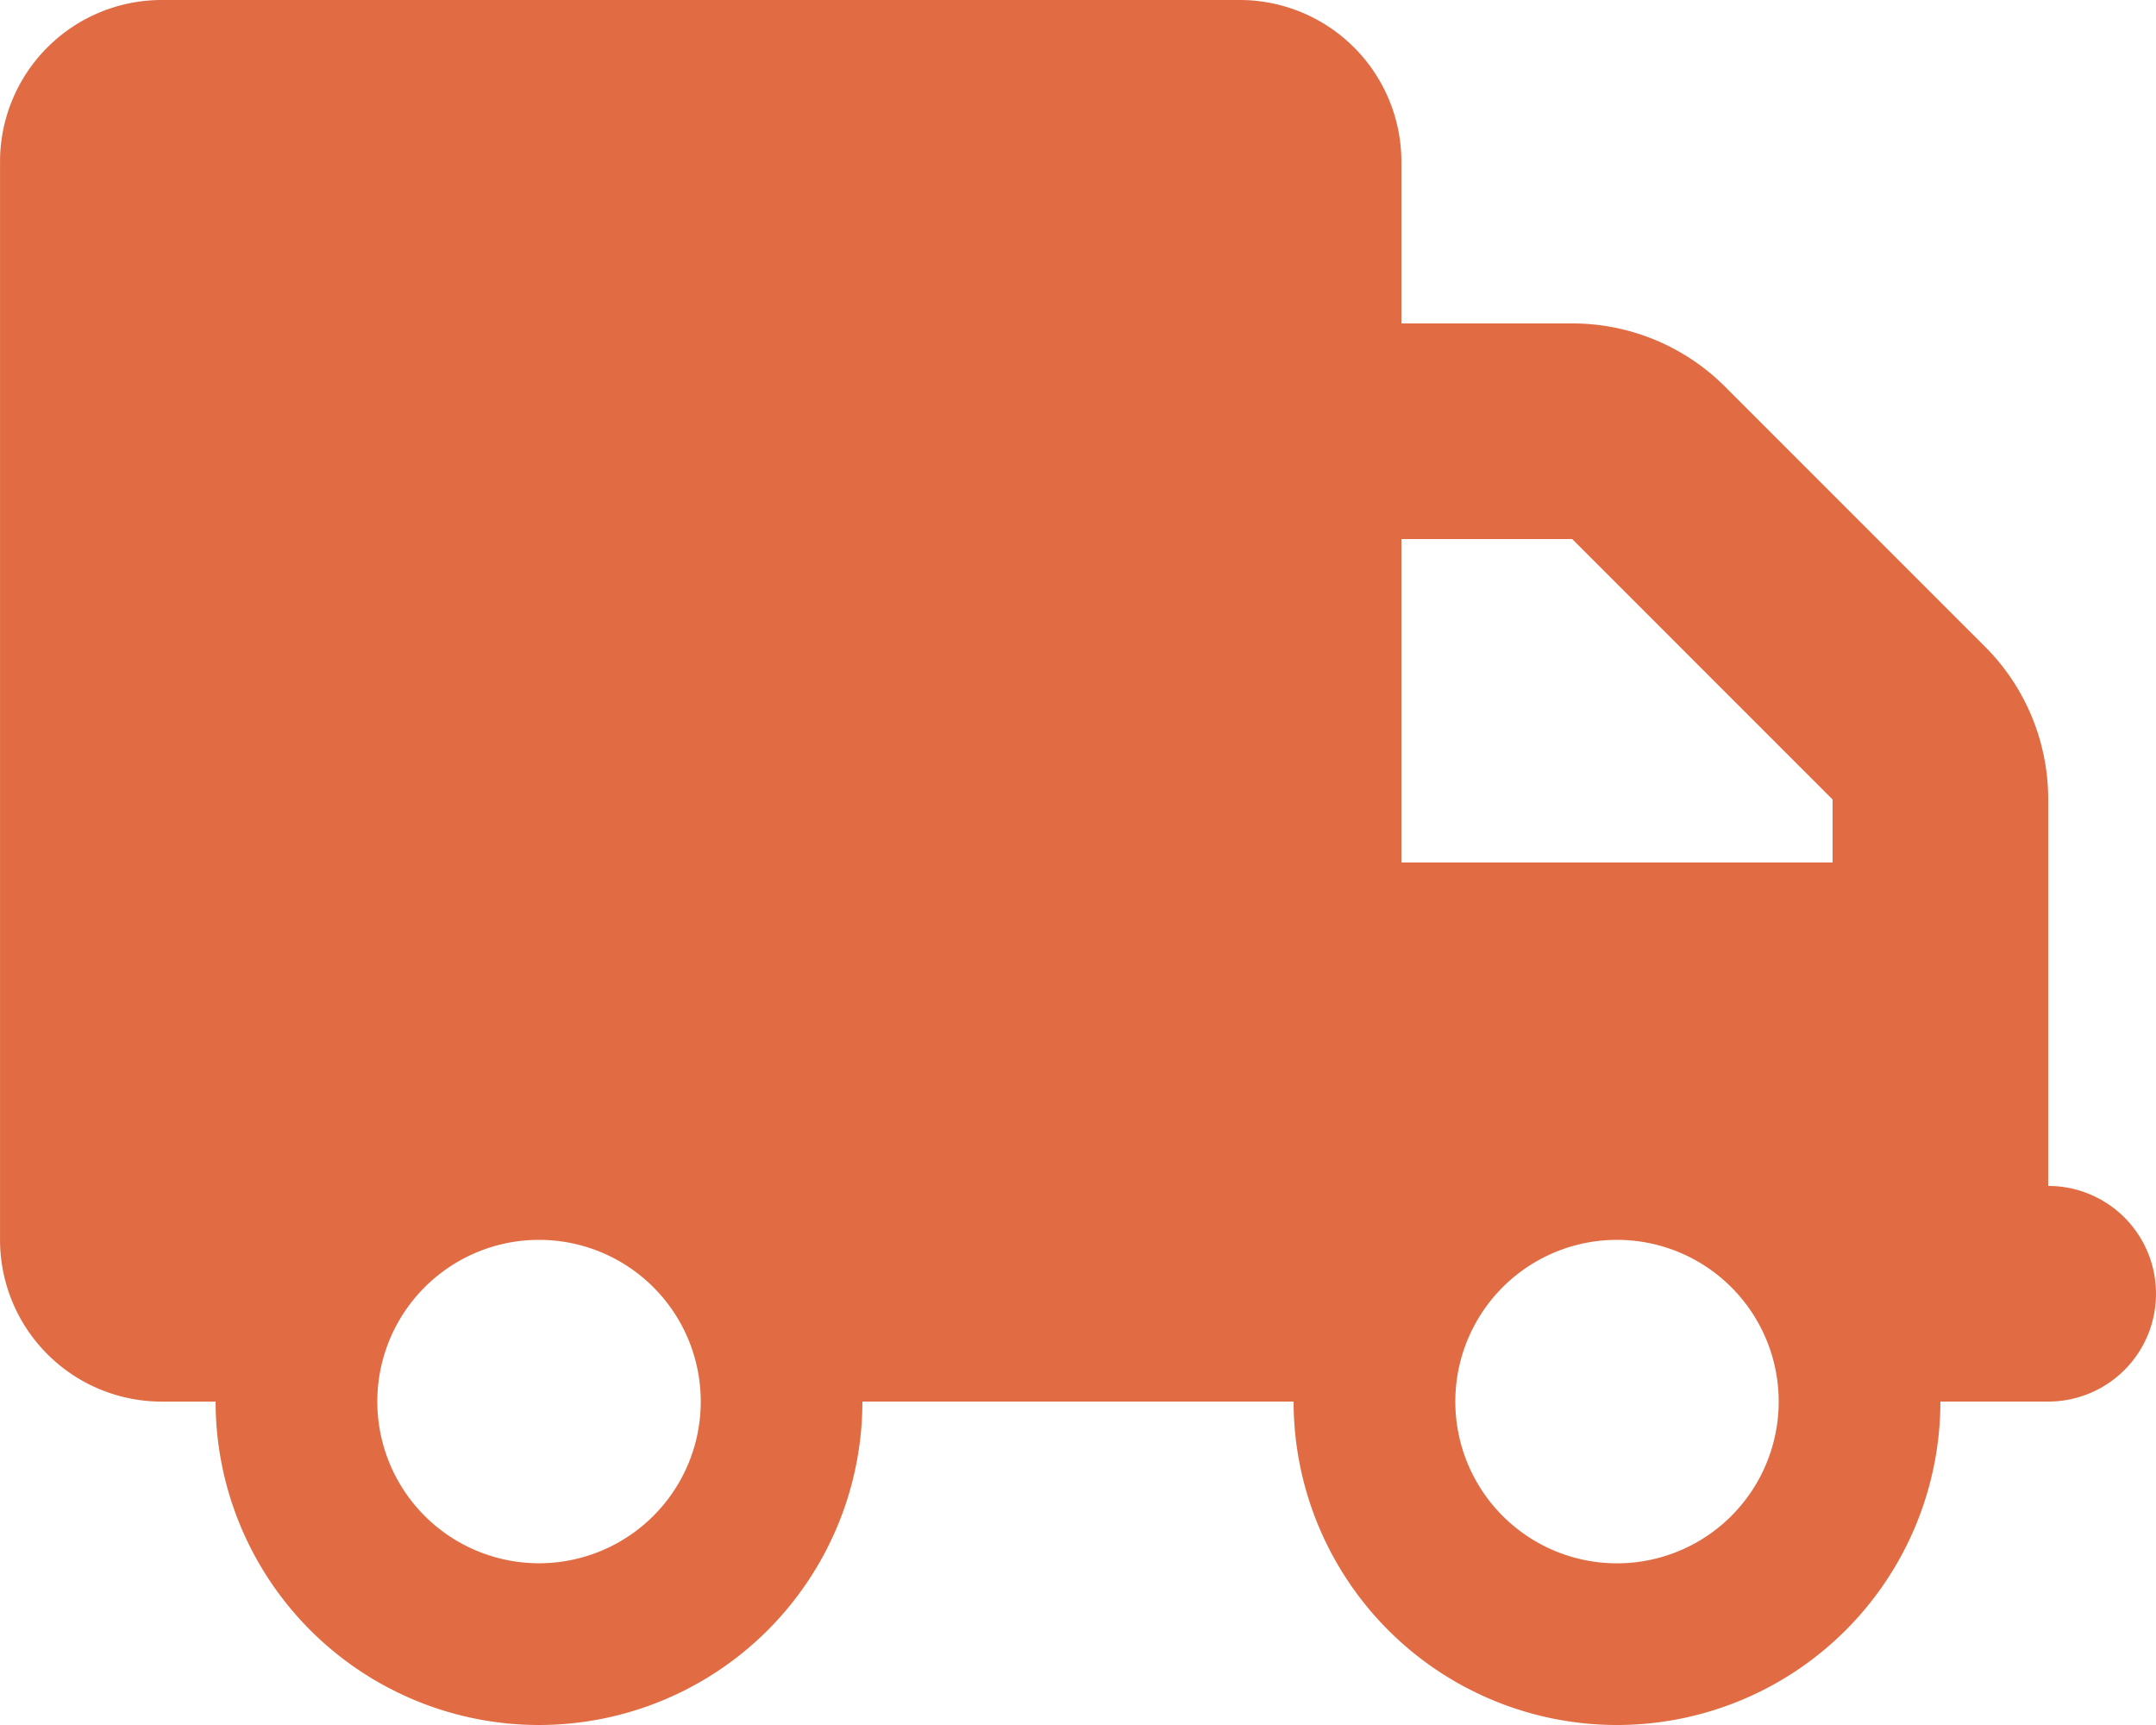 <?xml version="1.0" encoding="UTF-8"?> <svg xmlns="http://www.w3.org/2000/svg" width="62.5" height="50" viewBox="0 0 62.5 50"><g id="truck" transform="translate(6.25 -0.25)"><path id="navigation-icons" d="M-26.562-43.75a4.689,4.689,0,0,0-4.687,4.688v31.25a4.689,4.689,0,0,0,4.688,4.688H-25A9.377,9.377,0,0,0-15.625,6.25,9.377,9.377,0,0,0-6.25-3.125H6.25A9.377,9.377,0,0,0,15.625,6.25,9.377,9.377,0,0,0,25-3.125h3.125A3.122,3.122,0,0,0,31.25-6.25a3.122,3.122,0,0,0-3.125-3.125v-11.2A6.252,6.252,0,0,0,26.3-25L18.75-32.549a6.252,6.252,0,0,0-4.424-1.826H9.375v-4.687A4.689,4.689,0,0,0,4.688-43.75ZM9.375-28.125h4.951l7.549,7.549v1.826H9.375Zm-29.687,25a4.687,4.687,0,0,1,2.344-4.059,4.688,4.688,0,0,1,4.688,0,4.687,4.687,0,0,1,2.344,4.059A4.687,4.687,0,0,1-13.281.934a4.688,4.688,0,0,1-4.687,0A4.687,4.687,0,0,1-20.312-3.125ZM15.625-7.812a4.687,4.687,0,0,1,4.059,2.344,4.687,4.687,0,0,1,0,4.688,4.687,4.687,0,0,1-4.059,2.344A4.687,4.687,0,0,1,11.566-.781a4.687,4.687,0,0,1,0-4.687A4.687,4.687,0,0,1,15.625-7.812Z" transform="translate(25 44)" fill="#e16c43"></path></g></svg> 